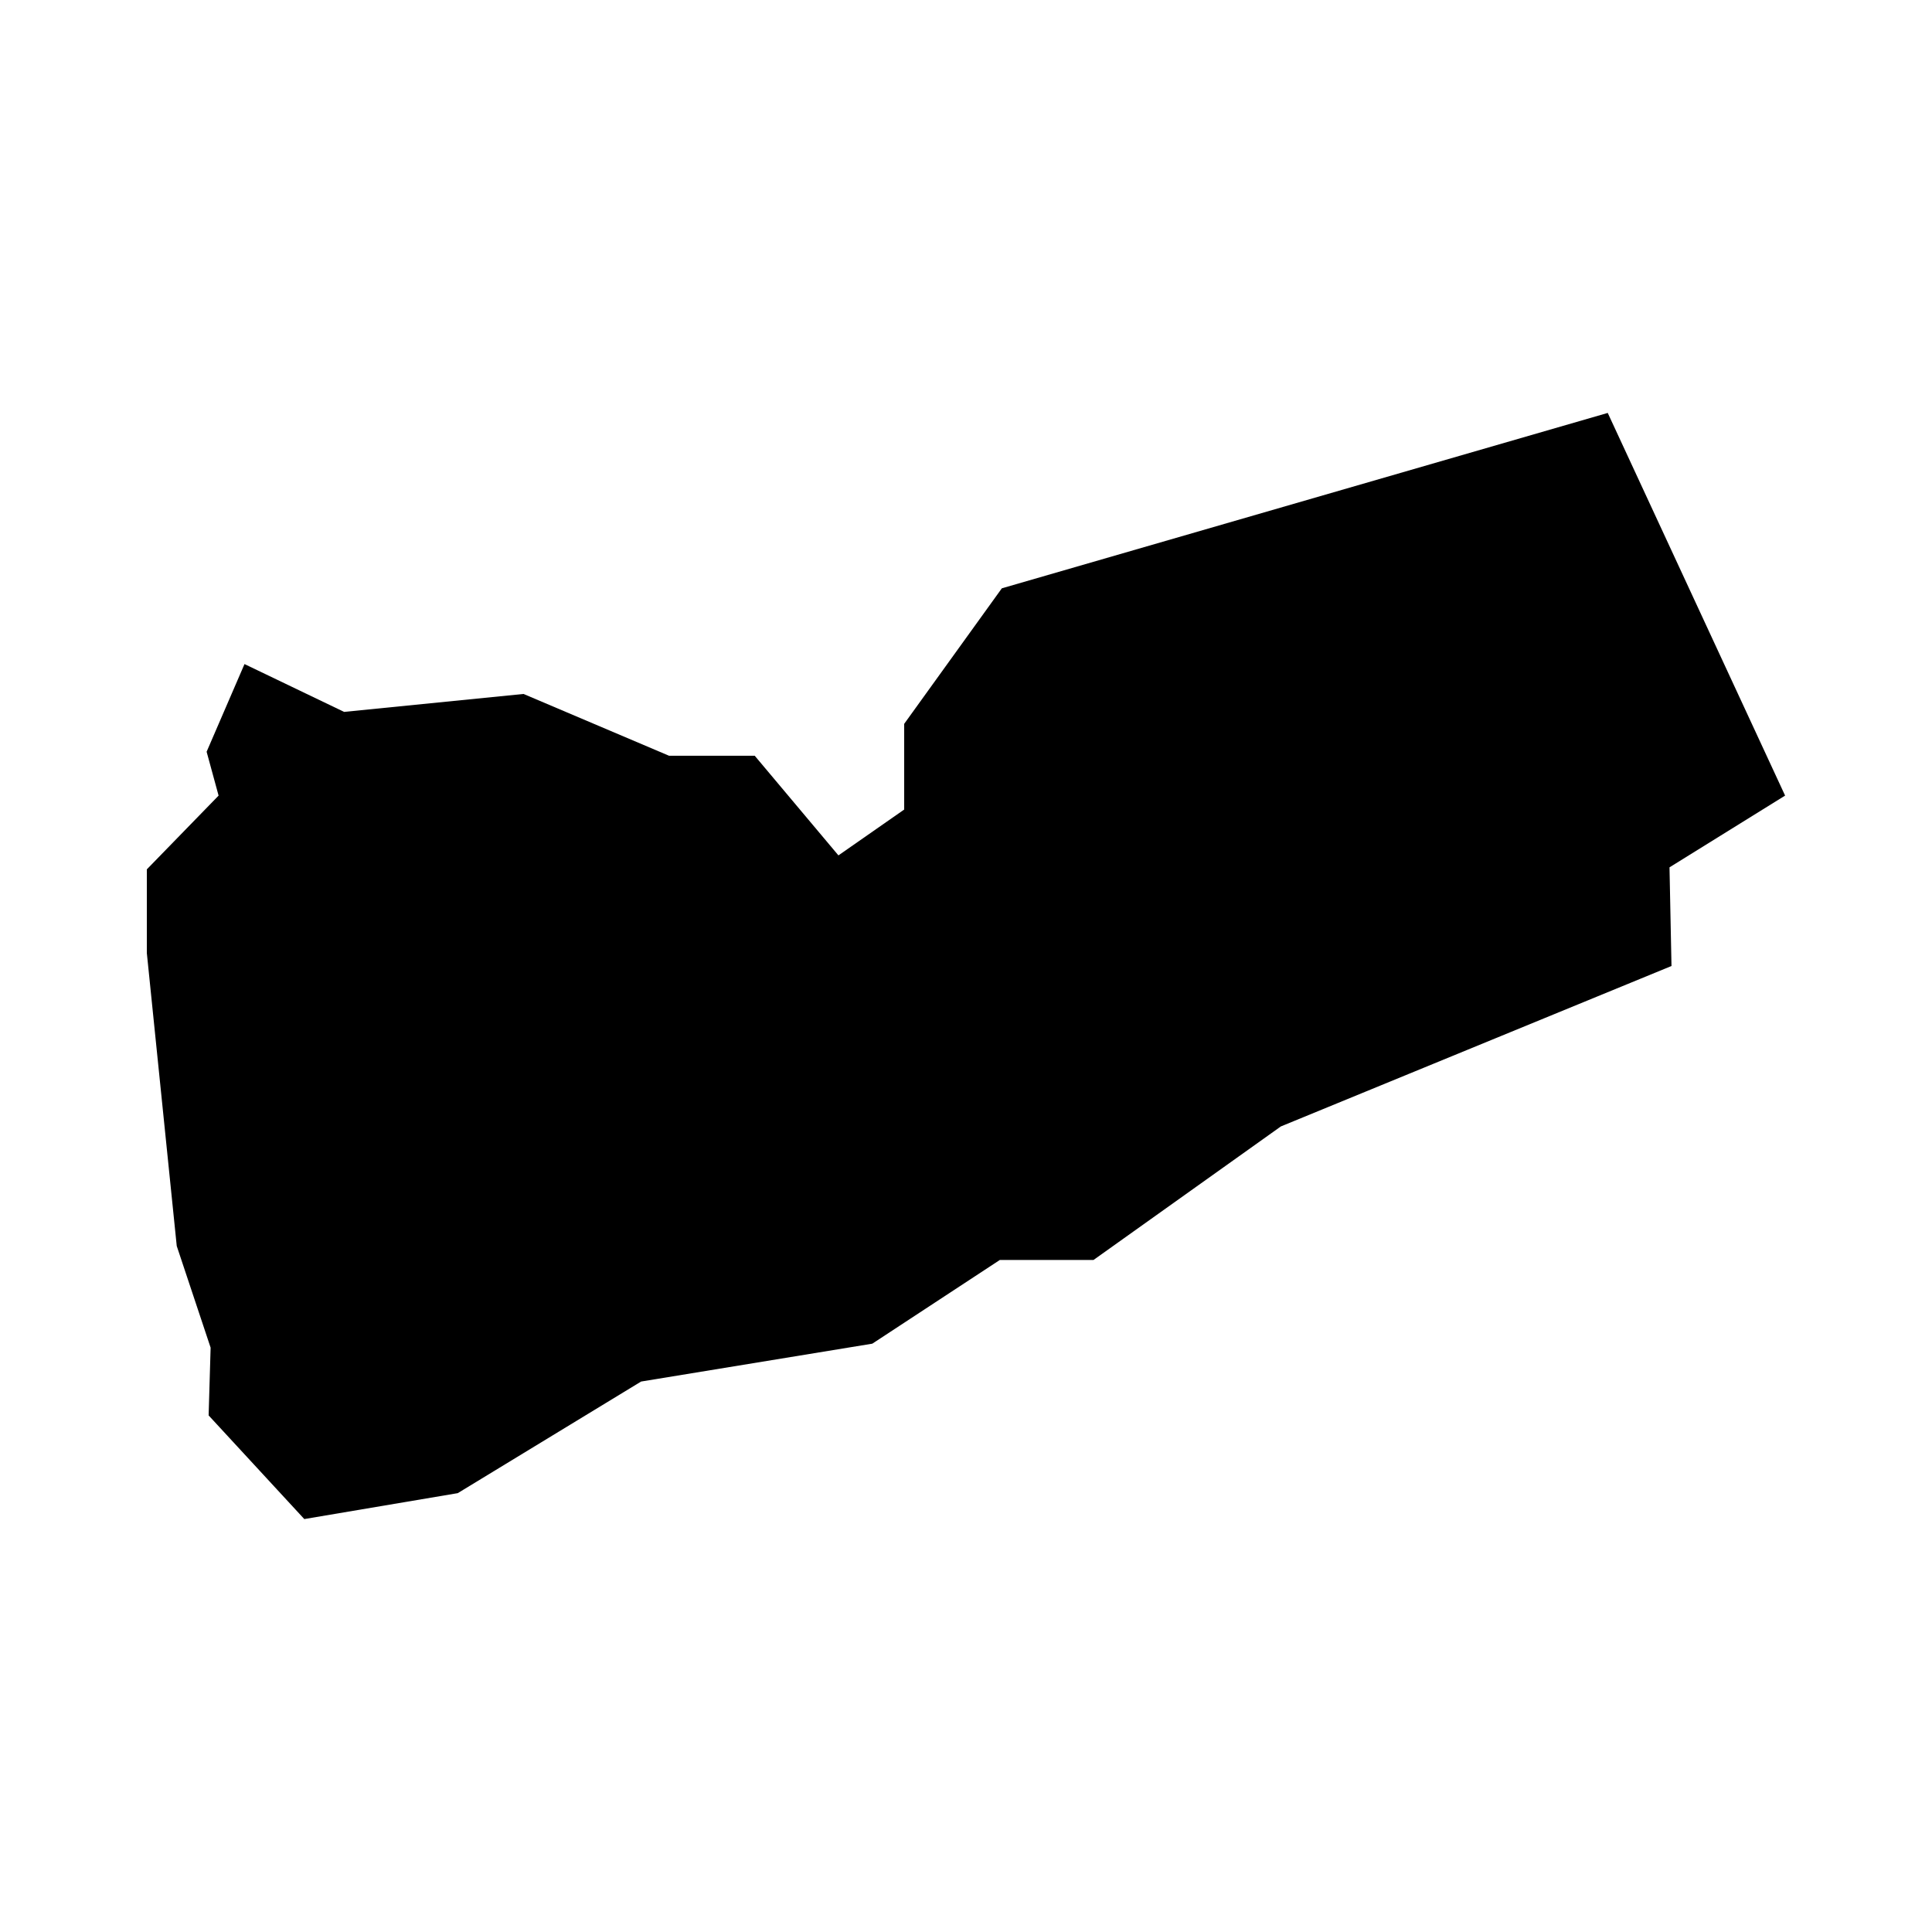 <?xml version="1.0" encoding="UTF-8"?>
<!-- Uploaded to: SVG Repo, www.svgrepo.com, Generator: SVG Repo Mixer Tools -->
<svg fill="#000000" width="800px" height="800px" version="1.1" viewBox="144 144 512 512" xmlns="http://www.w3.org/2000/svg">
 <path d="m617.07 354.84-47.004-101.41-160.57 46.48-25.879 35.918v22.711l-17.426 12.148-22.184-26.41h-22.711l-38.559-16.375-47.535 4.758-26.406-12.676-10.039 23.234 3.172 11.625-19.016 19.543v22.18l7.926 77.637 8.977 26.941-0.527 17.953 25.352 27.469 40.668-6.867 48.59-29.578 61.27-10.035 33.801-22.184h24.824l49.648-35.387 103.52-42.516-0.527-26.145z"/>
</svg>